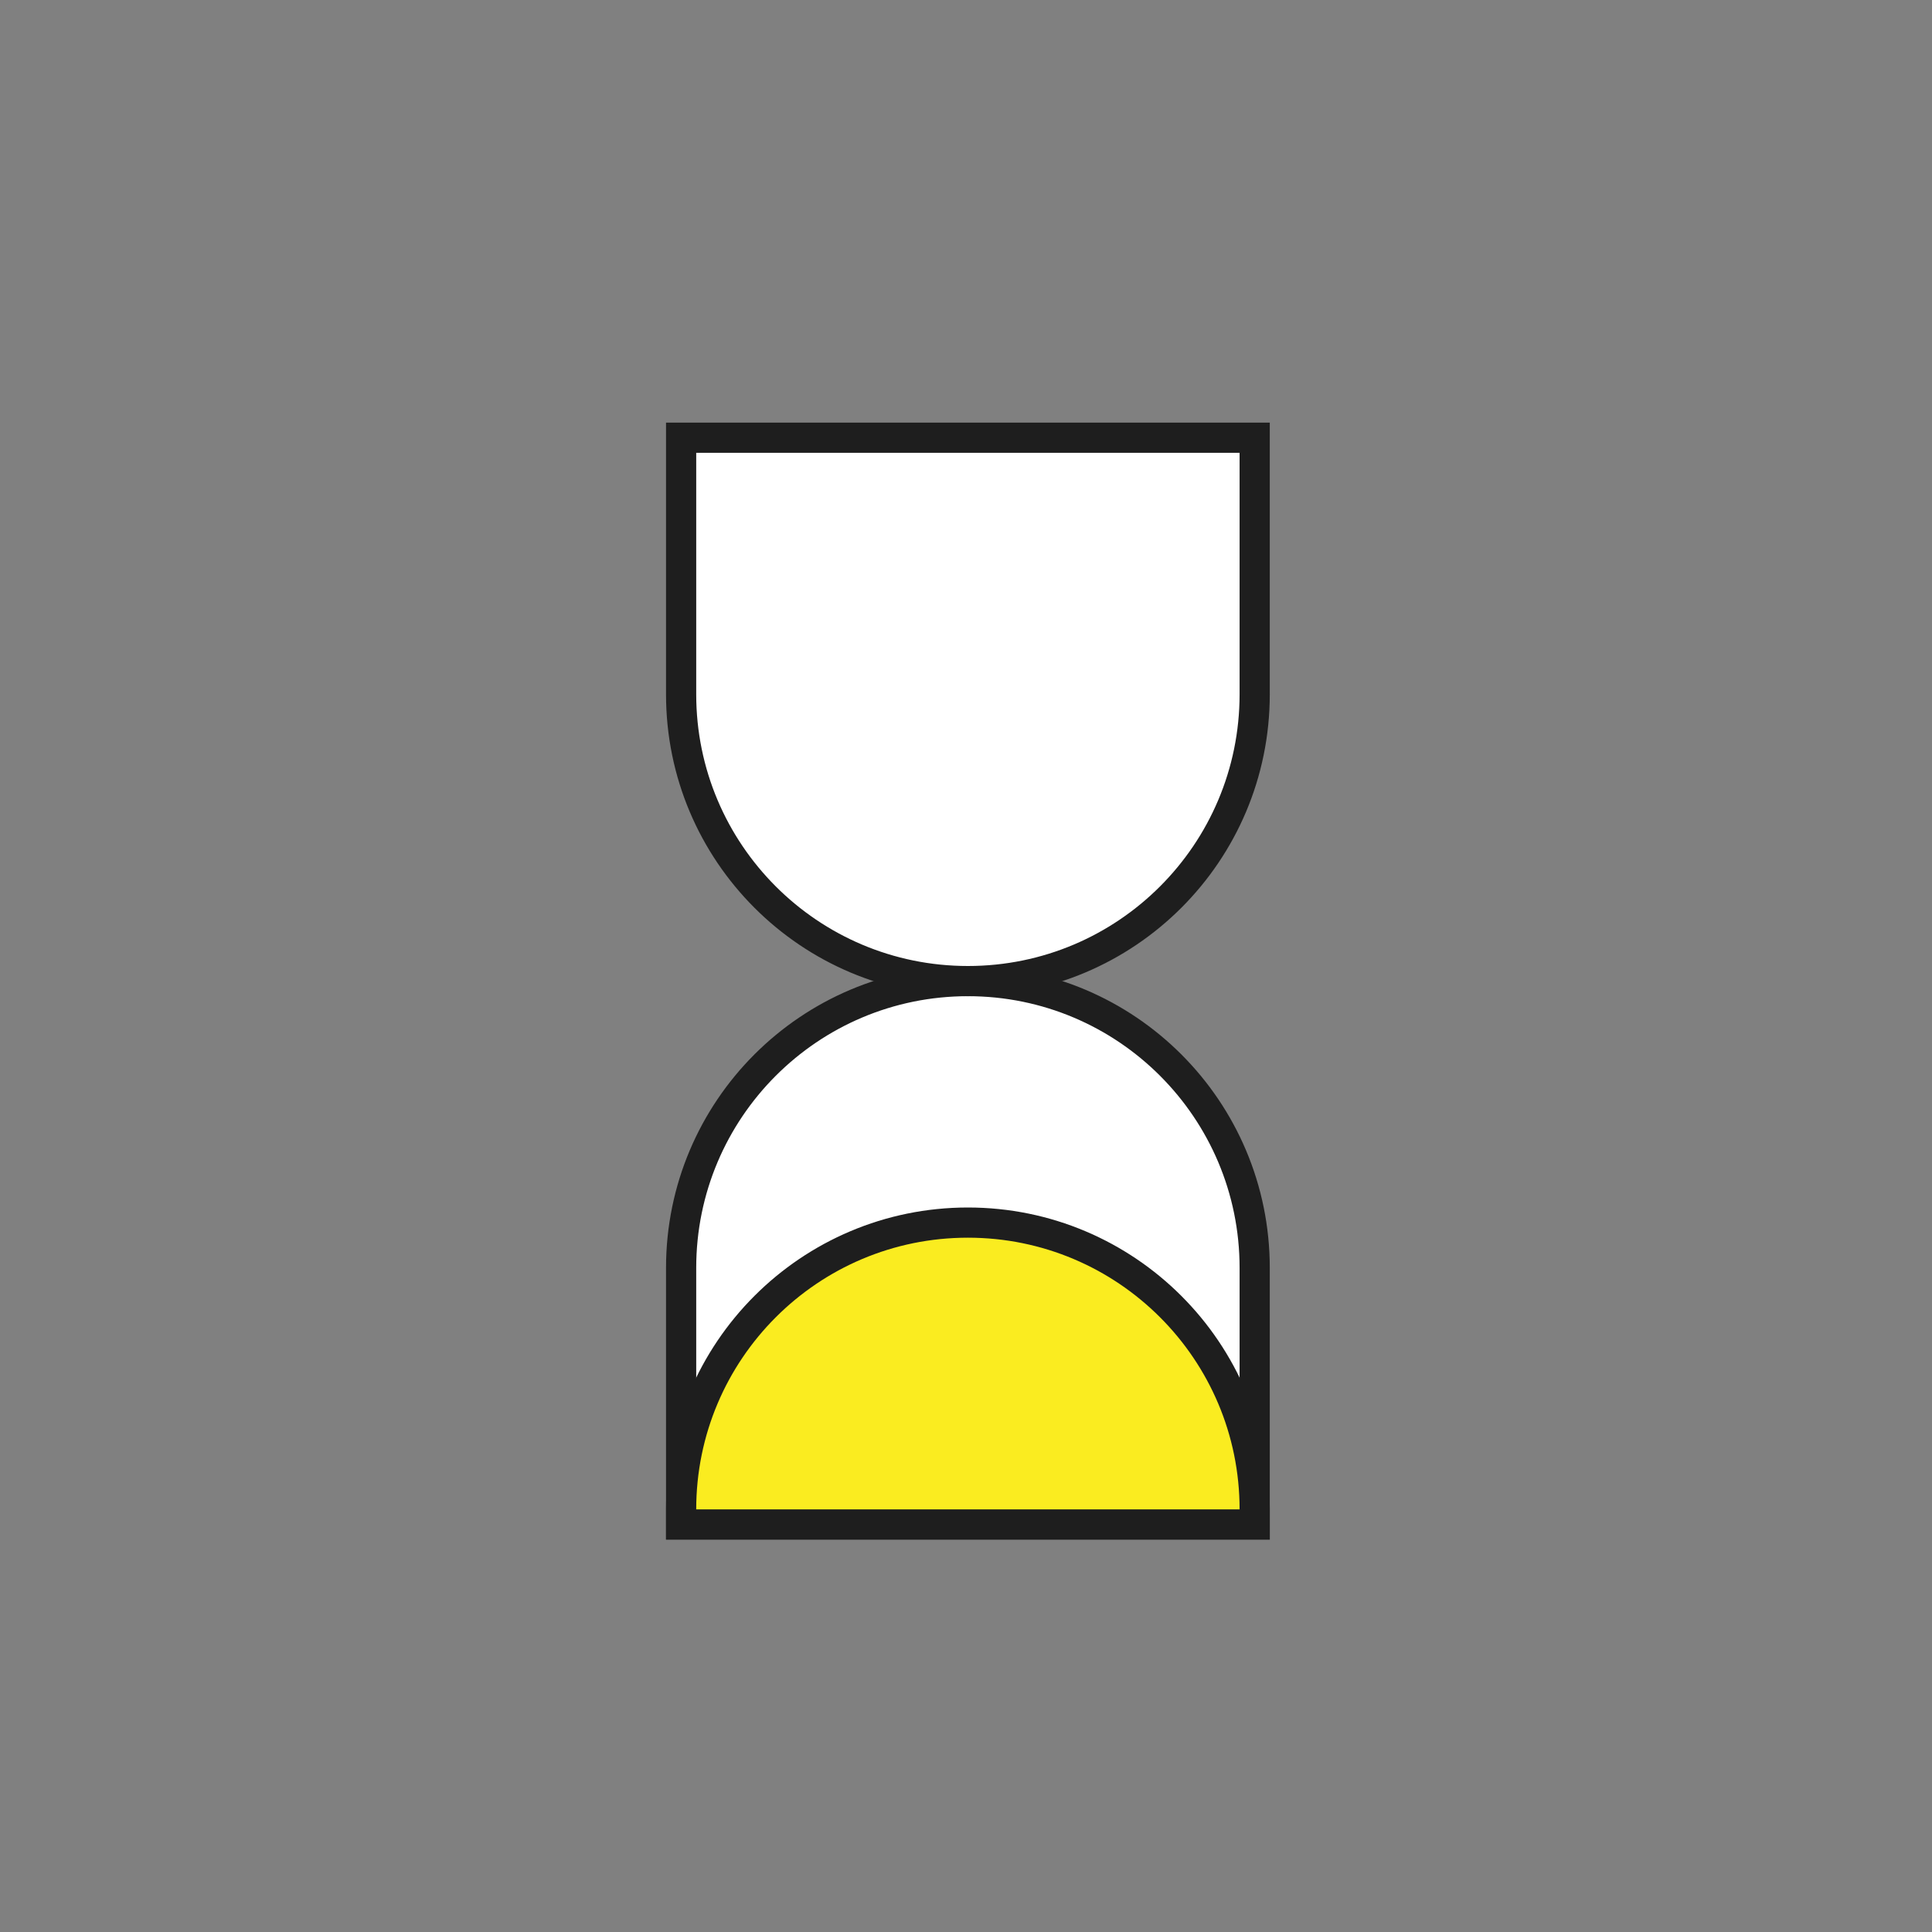 <?xml version="1.0" encoding="UTF-8"?>
<svg width="64px" height="64px" viewBox="0 0 64 64" version="1.1" xmlns="http://www.w3.org/2000/svg" xmlns:xlink="http://www.w3.org/1999/xlink">
    <rect x="0" y="0" width="64" height="64" fill="#808080" stroke="none"/>
    <title>TermDeposit64</title>
    <g id="TermDeposit64" stroke="none" stroke-width="1" fill="none" fill-rule="evenodd">
        <g id="Term-Deposit">
            <rect id="Bounding-Box" x="0" y="0" width="64" height="64"></rect>
            <g id="pictogram" transform="translate(22, 14.5)" stroke="#1E1E1E">
                <path d="M10.063,18 C15.31,18 19.563,22.253 19.563,27.5 L19.563,36 L19.563,36 L0.563,36 L0.563,27.5 C0.563,22.253 4.816,18 10.063,18 Z" id="Bottom" fill="#FFFFFF"></path>
                <path d="M10.063,26 C15.31,26 19.563,30.253 19.563,35.5 L19.563,36 L19.563,36 L0.563,36 L0.563,35.5 C0.563,30.253 4.816,26 10.063,26 Z" id="Focus" fill="#FAEC20"></path>
                <path d="M10.063,18 C15.31,18 19.563,13.747 19.563,8.5 L19.563,0 L19.563,0 L0.563,0 L0.563,8.5 C0.563,13.747 4.816,18 10.063,18 Z" id="Top" fill="#FFFFFF"></path>
            </g>
        </g>
    </g>
</svg>
